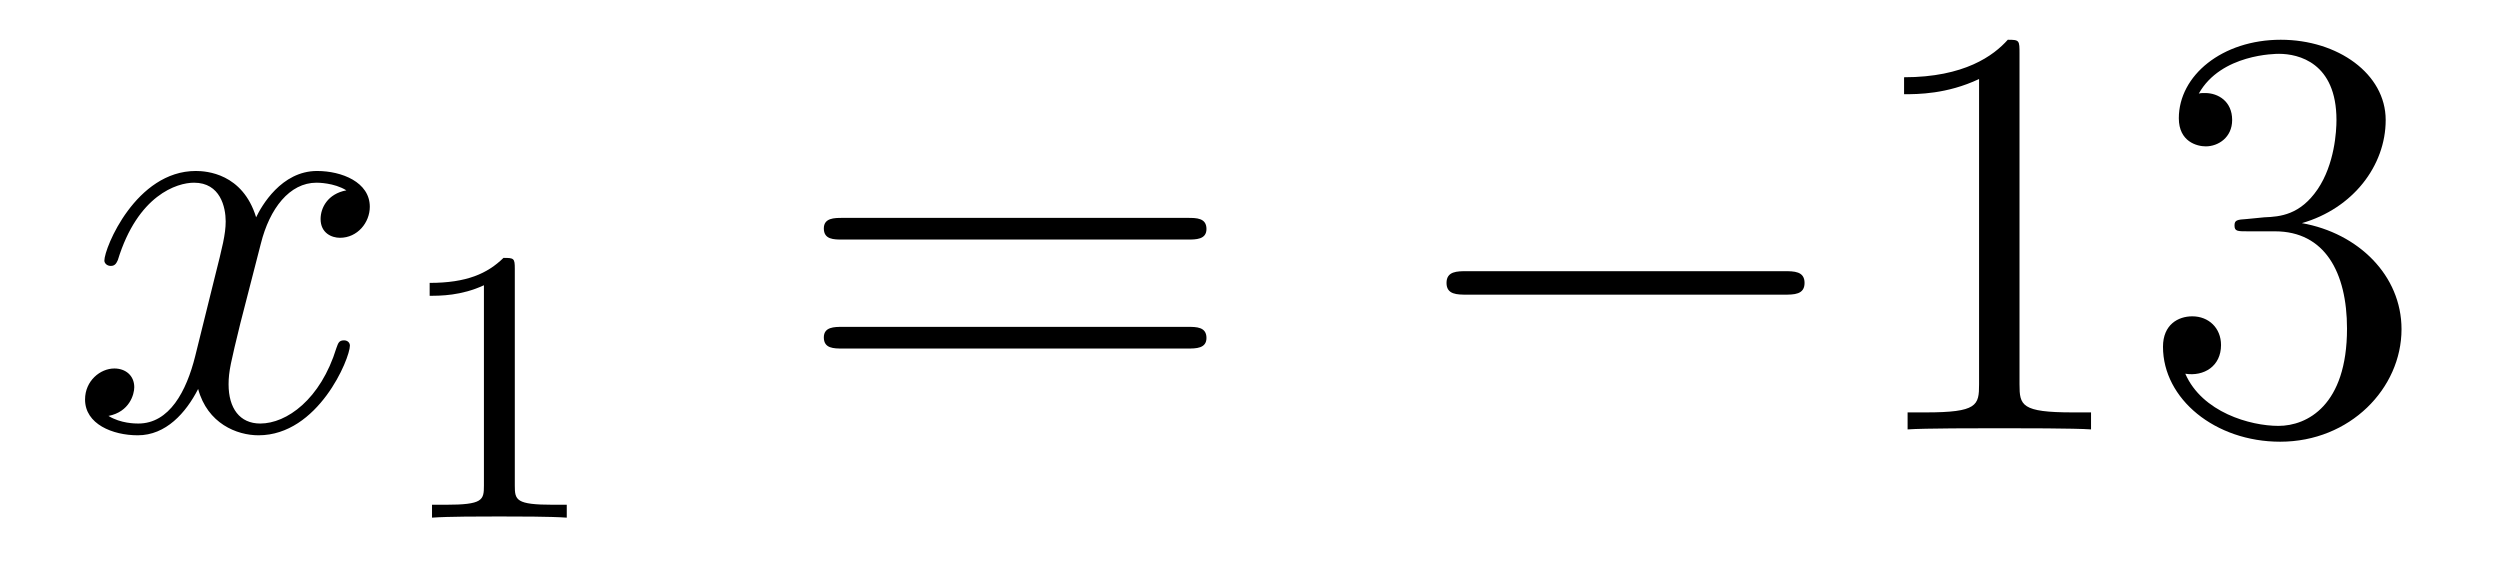 <?xml version='1.0'?>
<!-- This file was generated by dvisvgm 1.14.1 -->
<svg height='12pt' version='1.1' viewBox='0 -12 51 12' width='51pt' xmlns='http://www.w3.org/2000/svg' xmlns:xlink='http://www.w3.org/1999/xlink'>
<g id='page1'>
<g transform='matrix(1 0 0 1 -127 651)'>
<path d='M134.066 -659.117C133.684 -659.046 133.54 -658.759 133.54 -658.532C133.54 -658.245 133.767 -658.149 133.935 -658.149C134.293 -658.149 134.544 -658.46 134.544 -658.782C134.544 -659.285 133.971 -659.512 133.468 -659.512C132.739 -659.512 132.333 -658.794 132.225 -658.567C131.95 -659.464 131.209 -659.512 130.994 -659.512C129.775 -659.512 129.129 -657.946 129.129 -657.683C129.129 -657.635 129.177 -657.575 129.261 -657.575C129.356 -657.575 129.38 -657.647 129.404 -657.695C129.811 -659.022 130.612 -659.273 130.958 -659.273C131.496 -659.273 131.604 -658.771 131.604 -658.484C131.604 -658.221 131.532 -657.946 131.388 -657.372L130.982 -655.734C130.803 -655.017 130.456 -654.36 129.822 -654.36C129.763 -654.36 129.464 -654.36 129.213 -654.515C129.643 -654.599 129.739 -654.957 129.739 -655.101C129.739 -655.34 129.56 -655.483 129.333 -655.483C129.046 -655.483 128.735 -655.232 128.735 -654.85C128.735 -654.348 129.297 -654.12 129.811 -654.12C130.384 -654.12 130.791 -654.575 131.042 -655.065C131.233 -654.36 131.831 -654.12 132.273 -654.12C133.493 -654.12 134.138 -655.687 134.138 -655.949C134.138 -656.009 134.09 -656.057 134.018 -656.057C133.911 -656.057 133.899 -655.997 133.863 -655.902C133.54 -654.85 132.847 -654.36 132.309 -654.36C131.891 -654.36 131.663 -654.67 131.663 -655.16C131.663 -655.423 131.711 -655.615 131.903 -656.404L132.321 -658.029C132.5 -658.747 132.907 -659.273 133.457 -659.273C133.481 -659.273 133.815 -659.273 134.066 -659.117Z' fill-rule='evenodd'/>
<path d='M137.502 -657.516C137.502 -657.731 137.486 -657.739 137.271 -657.739C136.944 -657.42 136.522 -657.229 135.765 -657.229V-656.966C135.98 -656.966 136.41 -656.966 136.872 -657.181V-653.093C136.872 -652.798 136.849 -652.703 136.092 -652.703H135.813V-652.44C136.139 -652.464 136.825 -652.464 137.183 -652.464C137.542 -652.464 138.235 -652.464 138.562 -652.44V-652.703H138.283C137.526 -652.703 137.502 -652.798 137.502 -653.093V-657.516Z' fill-rule='evenodd'/>
<path d='M151.229 -658.113C151.396 -658.113 151.612 -658.113 151.612 -658.328C151.612 -658.555 151.408 -658.555 151.229 -658.555H144.188C144.021 -658.555 143.806 -658.555 143.806 -658.34C143.806 -658.113 144.009 -658.113 144.188 -658.113H151.229ZM151.229 -655.89C151.396 -655.89 151.612 -655.89 151.612 -656.105C151.612 -656.332 151.408 -656.332 151.229 -656.332H144.188C144.021 -656.332 143.806 -656.332 143.806 -656.117C143.806 -655.89 144.009 -655.89 144.188 -655.89H151.229Z' fill-rule='evenodd'/>
<path d='M163.395 -656.989C163.598 -656.989 163.813 -656.989 163.813 -657.228C163.813 -657.468 163.598 -657.468 163.395 -657.468H156.928C156.725 -657.468 156.509 -657.468 156.509 -657.228C156.509 -656.989 156.725 -656.989 156.928 -656.989H163.395Z' fill-rule='evenodd'/>
<path d='M168.198 -661.902C168.198 -662.178 168.198 -662.189 167.959 -662.189C167.672 -661.867 167.075 -661.424 165.843 -661.424V-661.078C166.118 -661.078 166.716 -661.078 167.373 -661.388V-655.16C167.373 -654.73 167.338 -654.587 166.285 -654.587H165.915V-654.24C166.238 -654.264 167.397 -654.264 167.792 -654.264C168.186 -654.264 169.334 -654.264 169.657 -654.24V-654.587H169.286C168.234 -654.587 168.198 -654.73 168.198 -655.16V-661.902ZM172.835 -658.532C172.632 -658.52 172.584 -658.507 172.584 -658.4C172.584 -658.281 172.644 -658.281 172.859 -658.281H173.409C174.425 -658.281 174.879 -657.444 174.879 -656.296C174.879 -654.73 174.066 -654.312 173.48 -654.312C172.907 -654.312 171.926 -654.587 171.58 -655.376C171.962 -655.316 172.309 -655.531 172.309 -655.961C172.309 -656.308 172.058 -656.547 171.723 -656.547C171.436 -656.547 171.125 -656.38 171.125 -655.926C171.125 -654.862 172.189 -653.989 173.516 -653.989C174.939 -653.989 175.991 -655.077 175.991 -656.284C175.991 -657.384 175.106 -658.245 173.958 -658.448C174.999 -658.747 175.668 -659.619 175.668 -660.552C175.668 -661.496 174.688 -662.189 173.528 -662.189C172.333 -662.189 171.448 -661.46 171.448 -660.588C171.448 -660.109 171.819 -660.014 171.998 -660.014C172.249 -660.014 172.536 -660.193 172.536 -660.552C172.536 -660.934 172.249 -661.102 171.986 -661.102C171.914 -661.102 171.891 -661.102 171.855 -661.09C172.309 -661.902 173.433 -661.902 173.492 -661.902C173.887 -661.902 174.664 -661.723 174.664 -660.552C174.664 -660.325 174.628 -659.655 174.281 -659.141C173.923 -658.615 173.516 -658.579 173.193 -658.567L172.835 -658.532Z' fill-rule='evenodd'/>
</g>
</g>
</svg>
